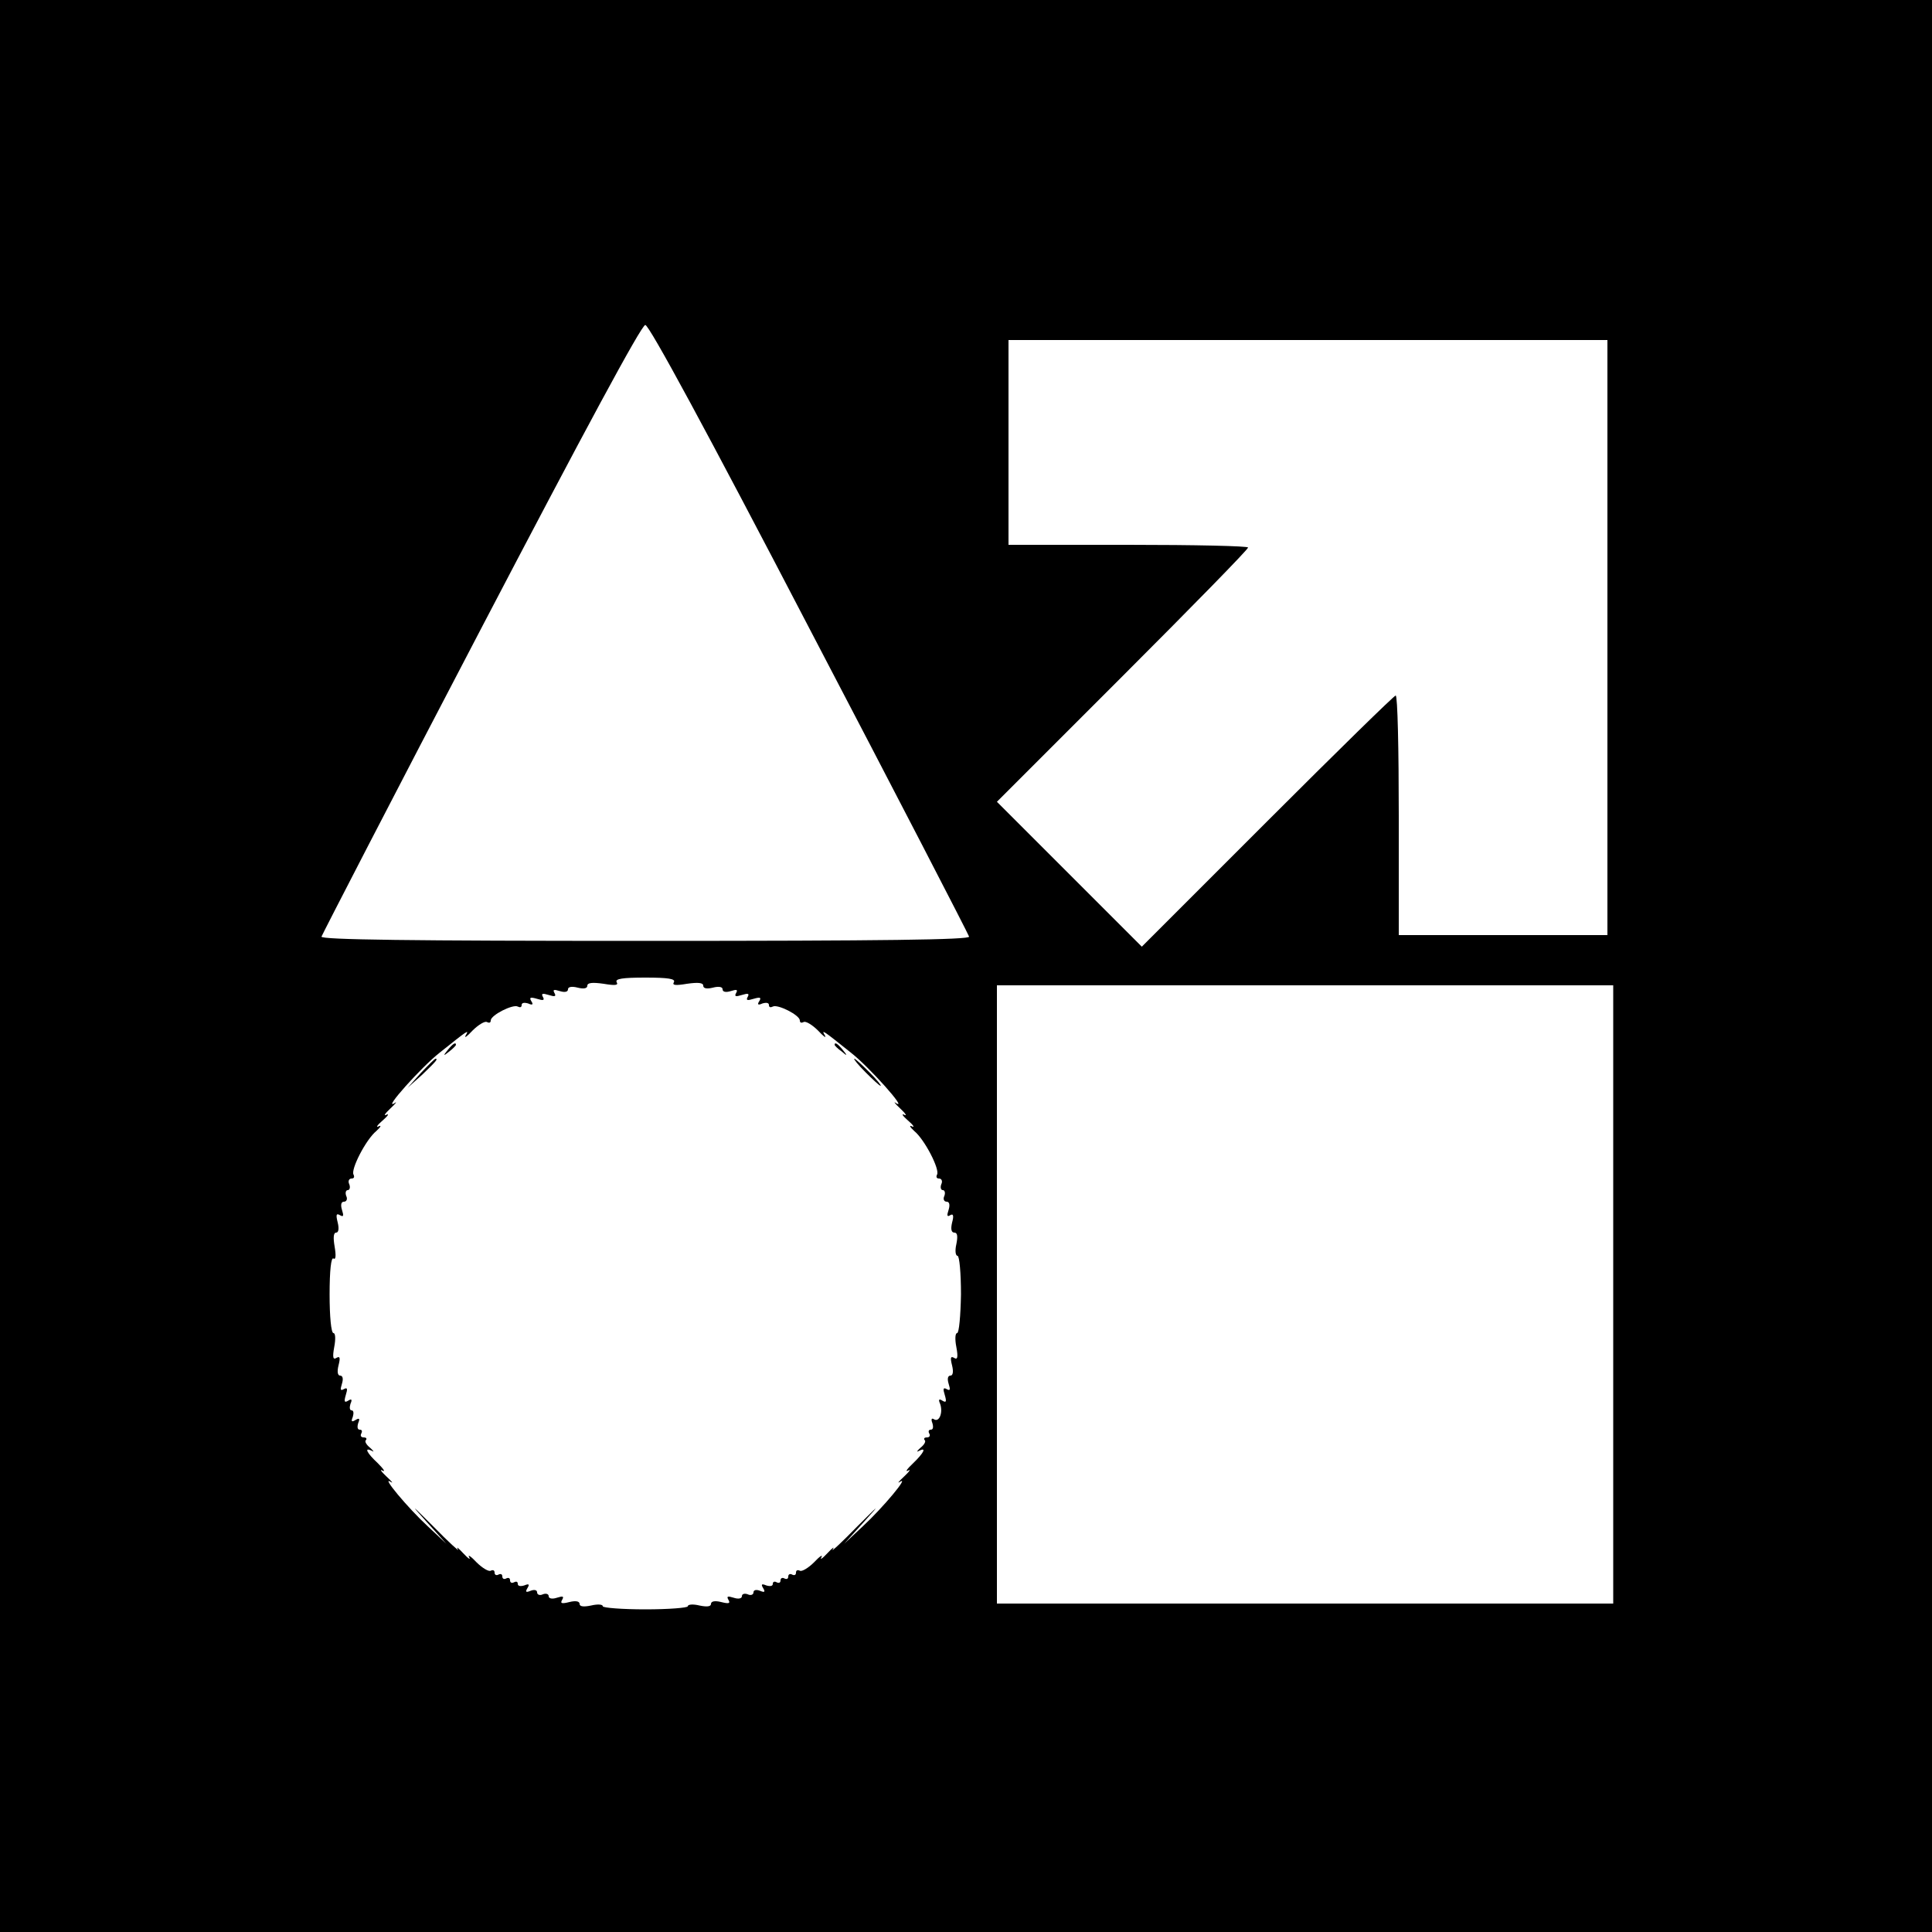 <svg version="1" xmlns="http://www.w3.org/2000/svg" width="666.667" height="666.667" viewBox="0 0 500 500"><path d="M0 250v250h500V0H0v250zm209.5-87.3c22.6 43.2 41.1 79 41.3 79.7.2.8-21.8 1.1-83.8 1.1-60.7 0-84-.3-83.8-1.1.2-.6 18.7-36.5 41.3-79.7 26.6-50.9 41.5-78.6 42.5-78.6s15.9 27.5 42.5 78.6zM416 165v77h-54v-31c0-17.1-.3-31-.8-31-.4 0-15.3 14.6-33.2 32.5L295.5 245l-18.7-18.7-18.8-18.8 32.5-32.5c17.9-17.9 32.5-32.8 32.5-33.3 0-.4-13.9-.7-31-.7h-31V88h155v77zm-241.6 89.2c-.5.8.4.9 3.4.4 2.8-.4 4.2-.3 4.2.5 0 .7.9.9 2.5.5 1.5-.4 2.5-.2 2.5.4 0 .7.8.9 2.1.5 1.6-.5 1.9-.4 1.4.5s-.1 1 1.5.5 2-.4 1.5.5-.1 1 1.5.5c1.7-.5 2.1-.4 1.5.6-.6.9-.3 1.1.8.6 1-.3 1.7-.2 1.7.4 0 .6.4.7 1 .4 1.2-.7 7 2.2 7 3.6 0 .6.4.7 1 .4.5-.3 2.2.7 3.7 2.2 1.4 1.5 2.2 2.1 1.8 1.3-1-1.7-.7-1.5 6.8 4.5 4.6 3.6 14.8 15 11.6 13-.8-.6-.3.1 1.1 1.4 1.4 1.3 1.8 2 1 1.6-.8-.4-.4.3 1 1.5s1.8 1.9 1 1.5c-.8-.4-.5.2.6 1.2 2.7 2.2 6.7 10 5.9 11.3-.3.6-.1 1 .5 1 .7 0 1 .7.6 1.5-.3.8-.1 1.5.4 1.5s.7.7.4 1.5c-.4.8-.1 1.5.6 1.5s.9.8.5 2.1c-.5 1.5-.4 1.9.4 1.4s1 .1.5 1.9c-.4 1.7-.2 2.6.6 2.6s.9 1 .5 3c-.4 1.7-.2 3 .3 3s.9 4.5.9 10c-.1 5.5-.5 10-1 10s-.6 1.6-.2 3.6c.5 2.7.3 3.4-.6 2.8-.9-.5-1 0-.5 2 .4 1.6.2 2.6-.4 2.6-.7 0-.9.8-.5 2.1.5 1.6.4 1.9-.5 1.4s-1-.1-.5 1.5c.5 1.7.4 2.1-.6 1.5-.9-.6-1.1-.3-.6.8.8 2.2-.2 4.9-1.6 4-.6-.4-.8 0-.4 1 .3 1 .2 1.7-.4 1.7-.6 0-.7.5-.4 1 .3.5.1 1-.6 1s-.9.3-.6.7c.4.3-.1 1.2-1.1 2-.9.8-1.1 1.2-.4.8 2.1-1.1 1.3.5-1.5 3.2-1.6 1.5-2.1 2.3-1.3 1.9.8-.5.4.2-1 1.5s-1.9 1.9-1.1 1.4c2.6-1.7-4.4 6.7-9.6 11.5l-4.8 4.5 5.5-6.1c4-4.4 3.4-3.9-2 1.5-4.1 4.2-7 6.9-6.5 6.1.6-.9-.1-.4-1.4 1-1.3 1.4-2 1.8-1.5 1 .4-.8-.5-.2-1.9 1.3-1.5 1.5-3.2 2.5-3.7 2.2-.6-.3-1-.1-1 .5s-.4.8-1 .5c-.5-.3-1-.1-1 .5s-.4.8-1 .5c-.5-.3-1-.1-1 .5s-.4.8-1 .5c-.5-.3-1-.2-1 .4 0 .6-.7.7-1.7.4-1.2-.5-1.4-.3-.8.7.6 1 .4 1.2-.8.7-1-.4-1.7-.2-1.7.4 0 .6-.7.9-1.5.5-.8-.3-1.5-.1-1.5.5s-.9.8-2.1.4c-1.6-.5-1.9-.4-1.4.5.6 1 .1 1.1-1.9.6-1.6-.4-2.6-.2-2.6.5s-1.1.8-3 .4c-1.6-.4-3-.3-3 .2 0 .4-4.9.8-11 .8-6 0-11-.4-11-.8 0-.5-1.3-.6-3-.2-1.9.4-3 .3-3-.4s-1-.9-2.6-.5c-2 .5-2.5.4-1.9-.6.5-.9.2-1-1.4-.5-1.2.4-2.1.2-2.1-.4 0-.6-.7-.8-1.5-.5-.8.4-1.5.1-1.5-.5s-.7-.8-1.7-.4c-1.2.5-1.4.3-.8-.7.6-1 .4-1.2-.8-.7-1 .3-1.7.2-1.7-.4 0-.6-.4-.7-1-.4-.5.3-1 .1-1-.5s-.4-.8-1-.5c-.5.3-1 .1-1-.5s-.4-.8-1-.5c-.5.3-1 .1-1-.5s-.4-.8-1-.5c-.5.3-2.2-.7-3.7-2.2-1.4-1.5-2.3-2.1-1.9-1.3.5.8-.2.4-1.5-1s-1.9-1.9-1.4-1c.6.8-2.4-1.9-6.5-6.1-5.4-5.4-6-5.9-2-1.5l5.5 6.1-4.8-4.5c-5.2-4.8-12.2-13.2-9.6-11.5.8.5.3-.1-1.1-1.4-1.4-1.3-1.8-2-1-1.5.8.4.3-.4-1.2-1.9-2.9-2.7-3.7-4.3-1.5-3.2.6.4.4 0-.5-.8-1-.8-1.5-1.7-1.1-2 .3-.4.1-.7-.6-.7s-.9-.5-.6-1c.3-.6.2-1-.4-1-.6 0-.7-.7-.4-1.7.5-1.2.3-1.4-.7-.8-1 .6-1.2.4-.7-.8.3-1 .2-1.7-.3-1.7s-.6-.7-.3-1.7c.5-1.1.3-1.4-.6-.8-1 .6-1.1.2-.6-1.5.5-1.6.4-2-.5-1.5s-1 .2-.5-1.4c.4-1.3.2-2.1-.5-2.1-.6 0-.8-1-.4-2.6.5-2 .4-2.5-.5-2-.9.6-1.1-.1-.6-2.8.4-2.1.3-3.6-.2-3.6-.6 0-1-4.3-1-10 0-6.3.4-9.7 1-9.3.6.4.7-.7.3-3.1-.4-2.3-.3-3.6.4-3.6.6 0 .8-1 .4-2.6-.5-2-.4-2.5.6-1.9.9.5 1 .2.5-1.4-.4-1.3-.2-2.1.5-2.1s1-.7.6-1.5c-.3-.8-.1-1.5.4-1.5s.7-.7.4-1.5c-.4-.8-.1-1.5.6-1.5.6 0 .8-.4.5-1-.8-1.3 3.2-9.1 5.9-11.3 1.1-1 1.4-1.6.6-1.2-.8.4-.4-.3 1-1.5s1.8-1.9 1-1.5c-.8.4-.4-.3 1-1.6s1.9-2 1.1-1.4c-3.2 2 7-9.4 11.6-13 7.5-6 7.8-6.2 6.8-4.5-.4.8.4.2 1.8-1.3 1.5-1.5 3.2-2.5 3.7-2.2.6.3 1 .2 1-.4 0-1.4 5.8-4.3 7-3.6.6.3 1 .2 1-.4 0-.6.7-.7 1.7-.4 1.1.5 1.4.3.8-.6-.6-1-.2-1.1 1.5-.6 1.6.5 2 .4 1.5-.5s-.1-1 1.5-.5 2 .4 1.5-.5-.2-1 1.4-.5c1.3.4 2.1.2 2.1-.5 0-.6 1-.8 2.5-.4 1.6.4 2.5.2 2.5-.5 0-.8 1.4-.9 4.2-.5 3 .5 3.9.4 3.4-.4-.5-.9 1.5-1.2 7.4-1.2s7.9.3 7.4 1.2zM417.5 335v80H258V255h159.5v80z"/><path d="M115.9 271.7c-1.3 1.6-1.2 1.7.4.4.9-.7 1.7-1.5 1.7-1.7 0-.8-.8-.3-2.1 1.3zM216 270.4c0 .2.8 1 1.8 1.7 1.5 1.3 1.6 1.2.3-.4s-2.1-2.1-2.1-1.3zM108.9 277.7l-3.4 3.8 3.8-3.4c3.4-3.3 4.2-4.1 3.4-4.1-.2 0-1.9 1.7-3.8 3.7zM224 277.5c1.9 1.9 3.6 3.5 3.9 3.5.3 0-1-1.6-2.9-3.5s-3.6-3.5-3.9-3.5c-.3 0 1 1.6 2.9 3.5z"/></svg>